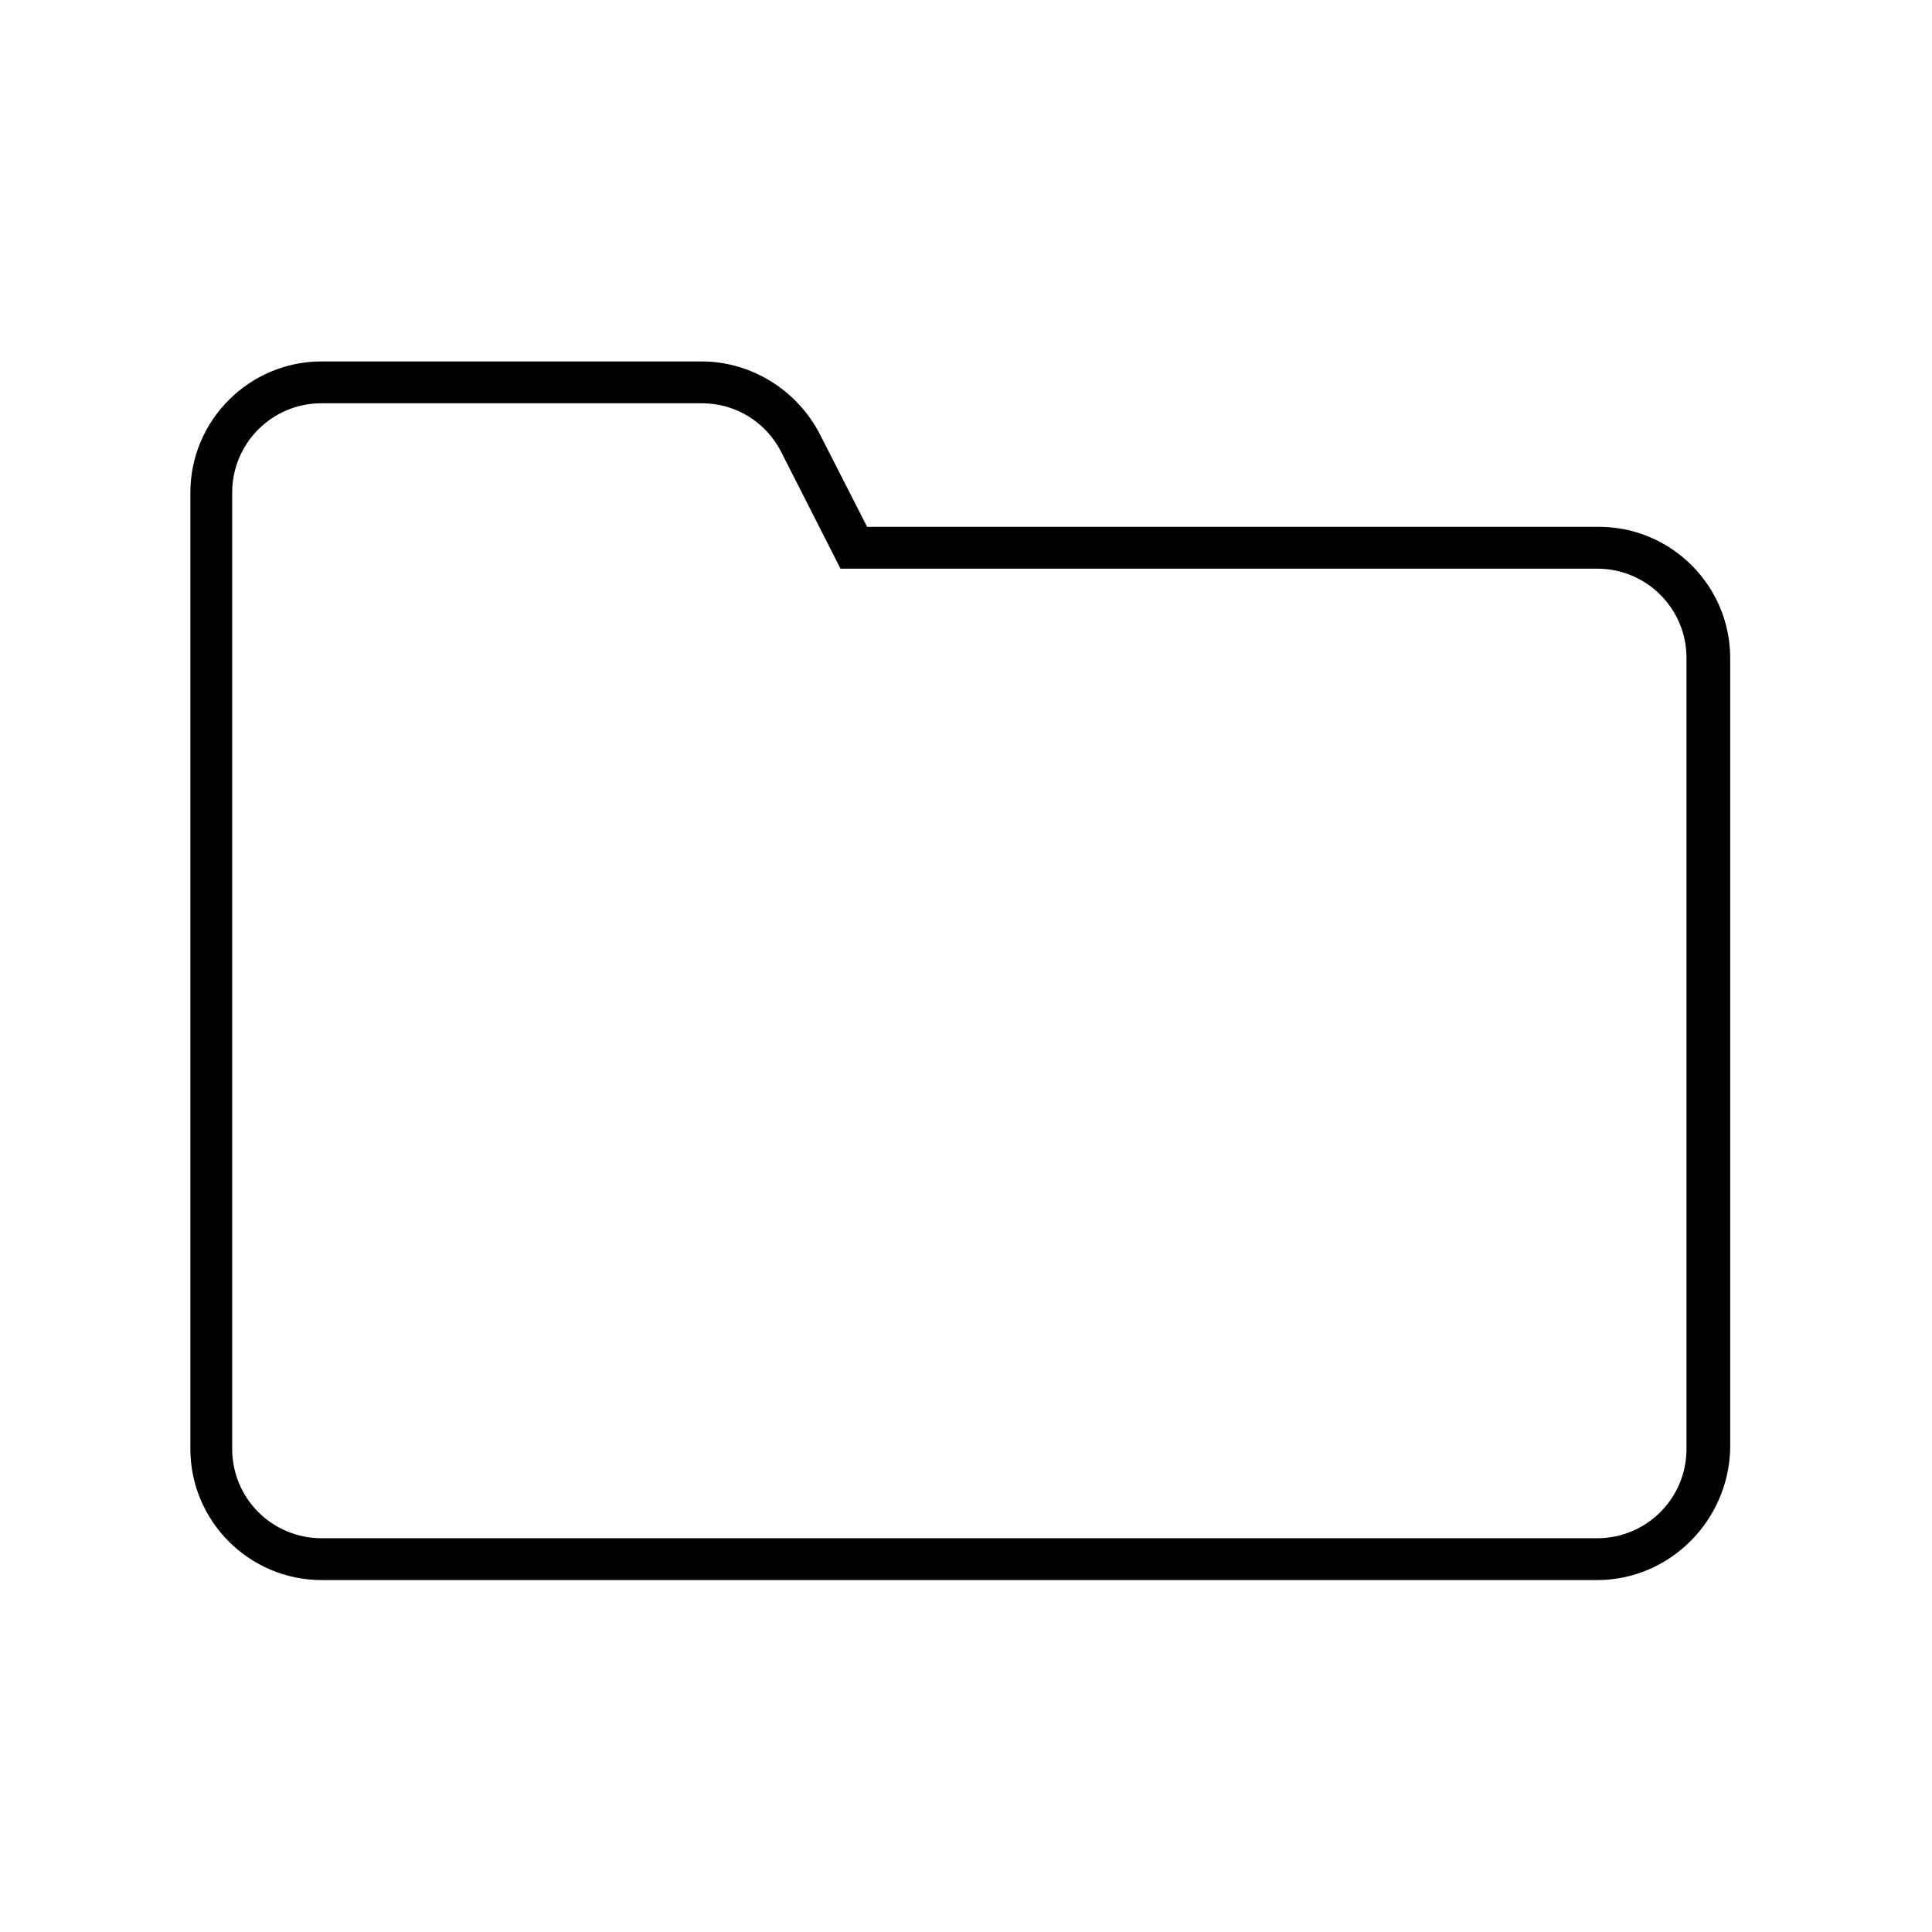 <?xml version="1.0" encoding="UTF-8"?>
<!-- Uploaded to: SVG Repo, www.svgrepo.com, Generator: SVG Repo Mixer Tools -->
<svg fill="#000000" width="800px" height="800px" version="1.1" viewBox="144 144 512 512" xmlns="http://www.w3.org/2000/svg">
 <path d="m567.26 562.73h-338.05c-19.145 0-34.762-15.617-34.762-34.762v-253.42c0-19.145 15.617-34.762 34.762-34.762h100.76c13.098 0 25.191 7.559 31.234 19.145l12.594 24.688h193.96c19.145 0 34.762 15.617 34.762 34.762v209.59c-0.496 19.141-16.117 34.762-35.262 34.762zm-338.05-311.86c-13.098 0-23.68 10.578-23.68 23.68v253.42c0 13.098 10.578 23.68 23.68 23.68h338.05c13.098 0 23.68-10.578 23.68-23.68v-209.59c0-13.098-10.578-23.68-23.68-23.68h-200.52l-15.617-30.734c-4.031-8.062-12.09-13.098-21.16-13.098z"/>
</svg>